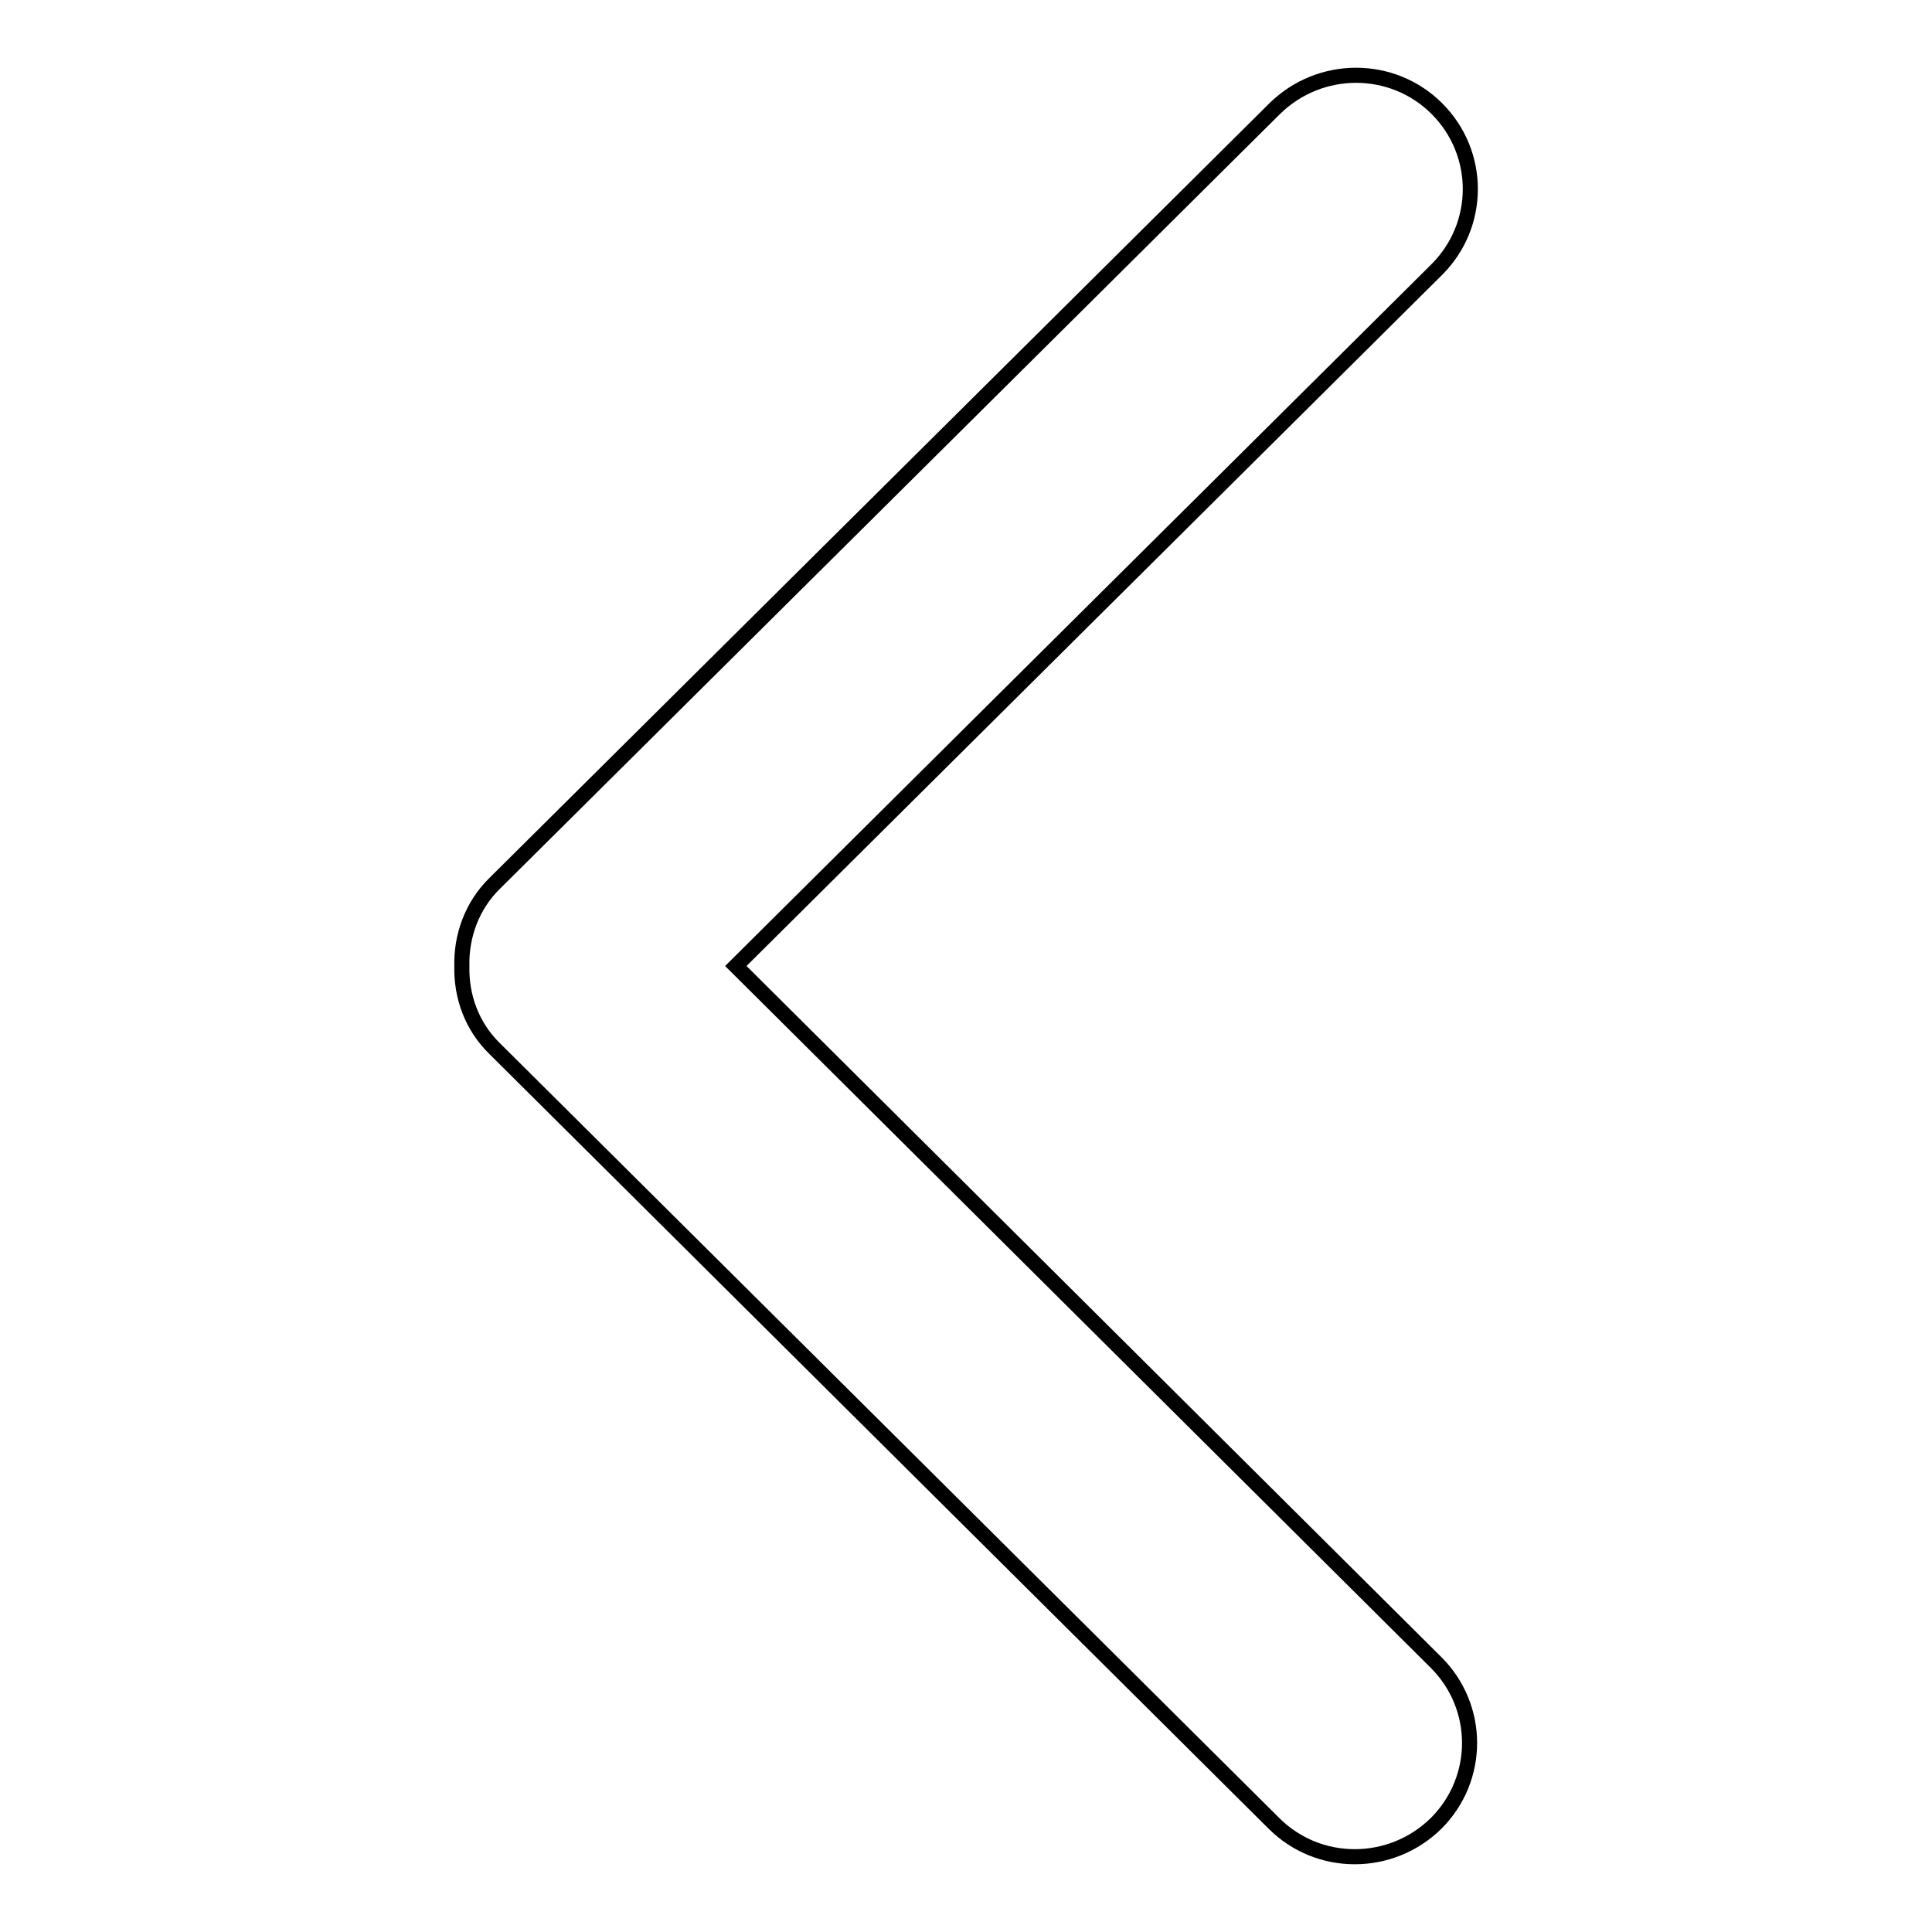 <?xml version="1.0" encoding="utf-8"?>
<!-- Svg Vector Icons : http://www.onlinewebfonts.com/icon -->
<!DOCTYPE svg PUBLIC "-//W3C//DTD SVG 1.1//EN" "http://www.w3.org/Graphics/SVG/1.1/DTD/svg11.dtd">
<svg version="1.1" xmlns="http://www.w3.org/2000/svg" xmlns:xlink="http://www.w3.org/1999/xlink" x="0px" y="0px" viewBox="0 0 256 256" enable-background="new 0 0 256 256" xml:space="preserve">
<g><g><path stroke-width="2" fill-opacity="0" stroke="#000000"  d="M97.5,128l92.9-92.3c5.9-5.9,5.9-15.4,0-21.3c-5.9-5.9-15.5-5.9-21.5,0L65.6,117c-3.1,3-4.5,7.1-4.4,11c-0.1,4,1.3,8,4.4,11l103.2,102.6c5.9,5.9,15.5,5.9,21.5,0c5.9-5.9,5.9-15.4,0-21.3L97.5,128L97.5,128z"/></g></g>
</svg>